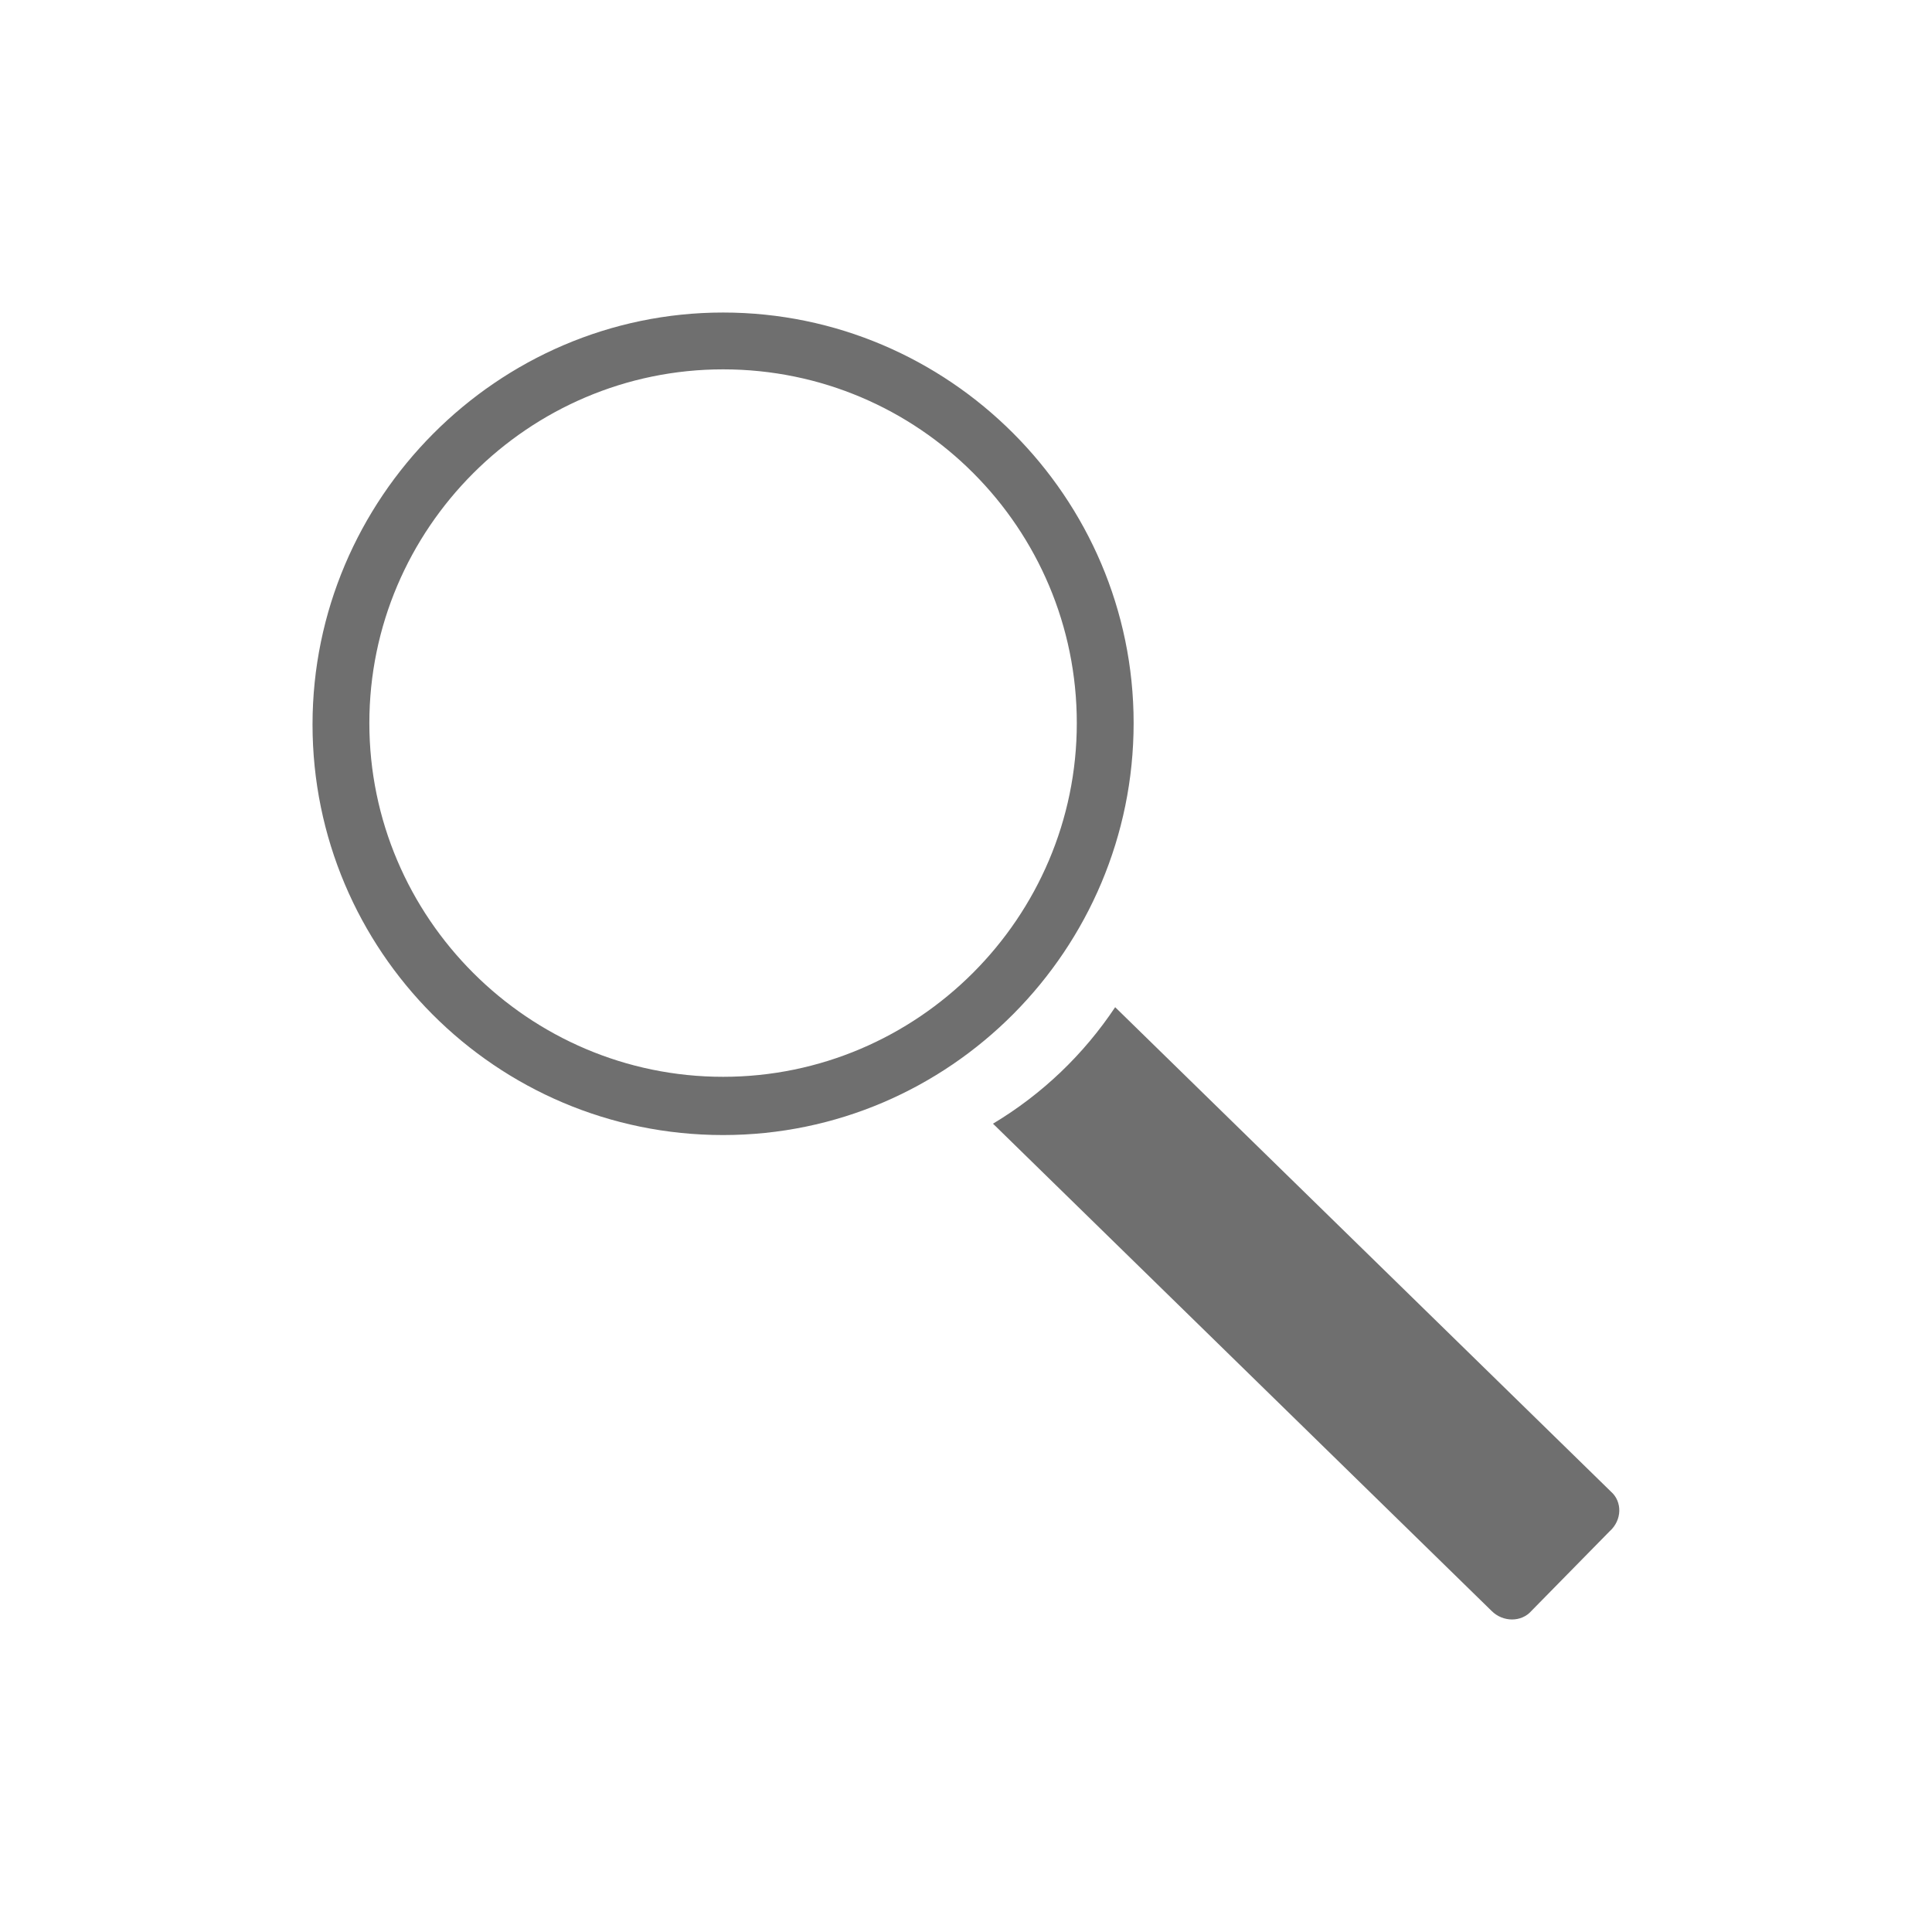 <?xml version="1.0" encoding="utf-8"?>
<!-- Generator: Adobe Illustrator 21.0.1, SVG Export Plug-In . SVG Version: 6.00 Build 0)  -->
<!DOCTYPE svg PUBLIC "-//W3C//DTD SVG 1.1//EN" "http://www.w3.org/Graphics/SVG/1.1/DTD/svg11.dtd">
<svg version="1.1" id="svg-icon" xmlns="http://www.w3.org/2000/svg" xmlns:xlink="http://www.w3.org/1999/xlink" x="0px" y="0px"
	 width="102" height="102" viewBox="0 0 136 136" style="enable-background:new 0 0 136 136;" xml:space="preserve">
<style type="text/css">
.icon-shape{fill:#6F6F6F;}
</style>
<g id="svg-icon">
	<path class="icon-shape" d="M79.8,50.9C79.8,35,66.8,22,50.9,22C35,22,22,35.1,22,51s12.9,28.9,28.9,28.9S79.8,66.8,79.8,50.9z M50.9,75.8
		C37.2,75.8,26,64.6,26,50.9C26,37.2,37.2,26,50.9,26c13.8,0,24.9,11.2,24.9,24.9C75.8,64.6,64.6,75.8,50.9,75.8z"/>
	<path class="icon-shape" d="M113.4,105L78.5,70.9c-2.2,3.3-5.1,6.1-8.6,8.2l35.1,34.3c0.8,0.8,2.1,0.8,2.8,0l5.5-5.6
		C114.2,107,114.2,105.7,113.4,105z"/>
</g>
</svg>
